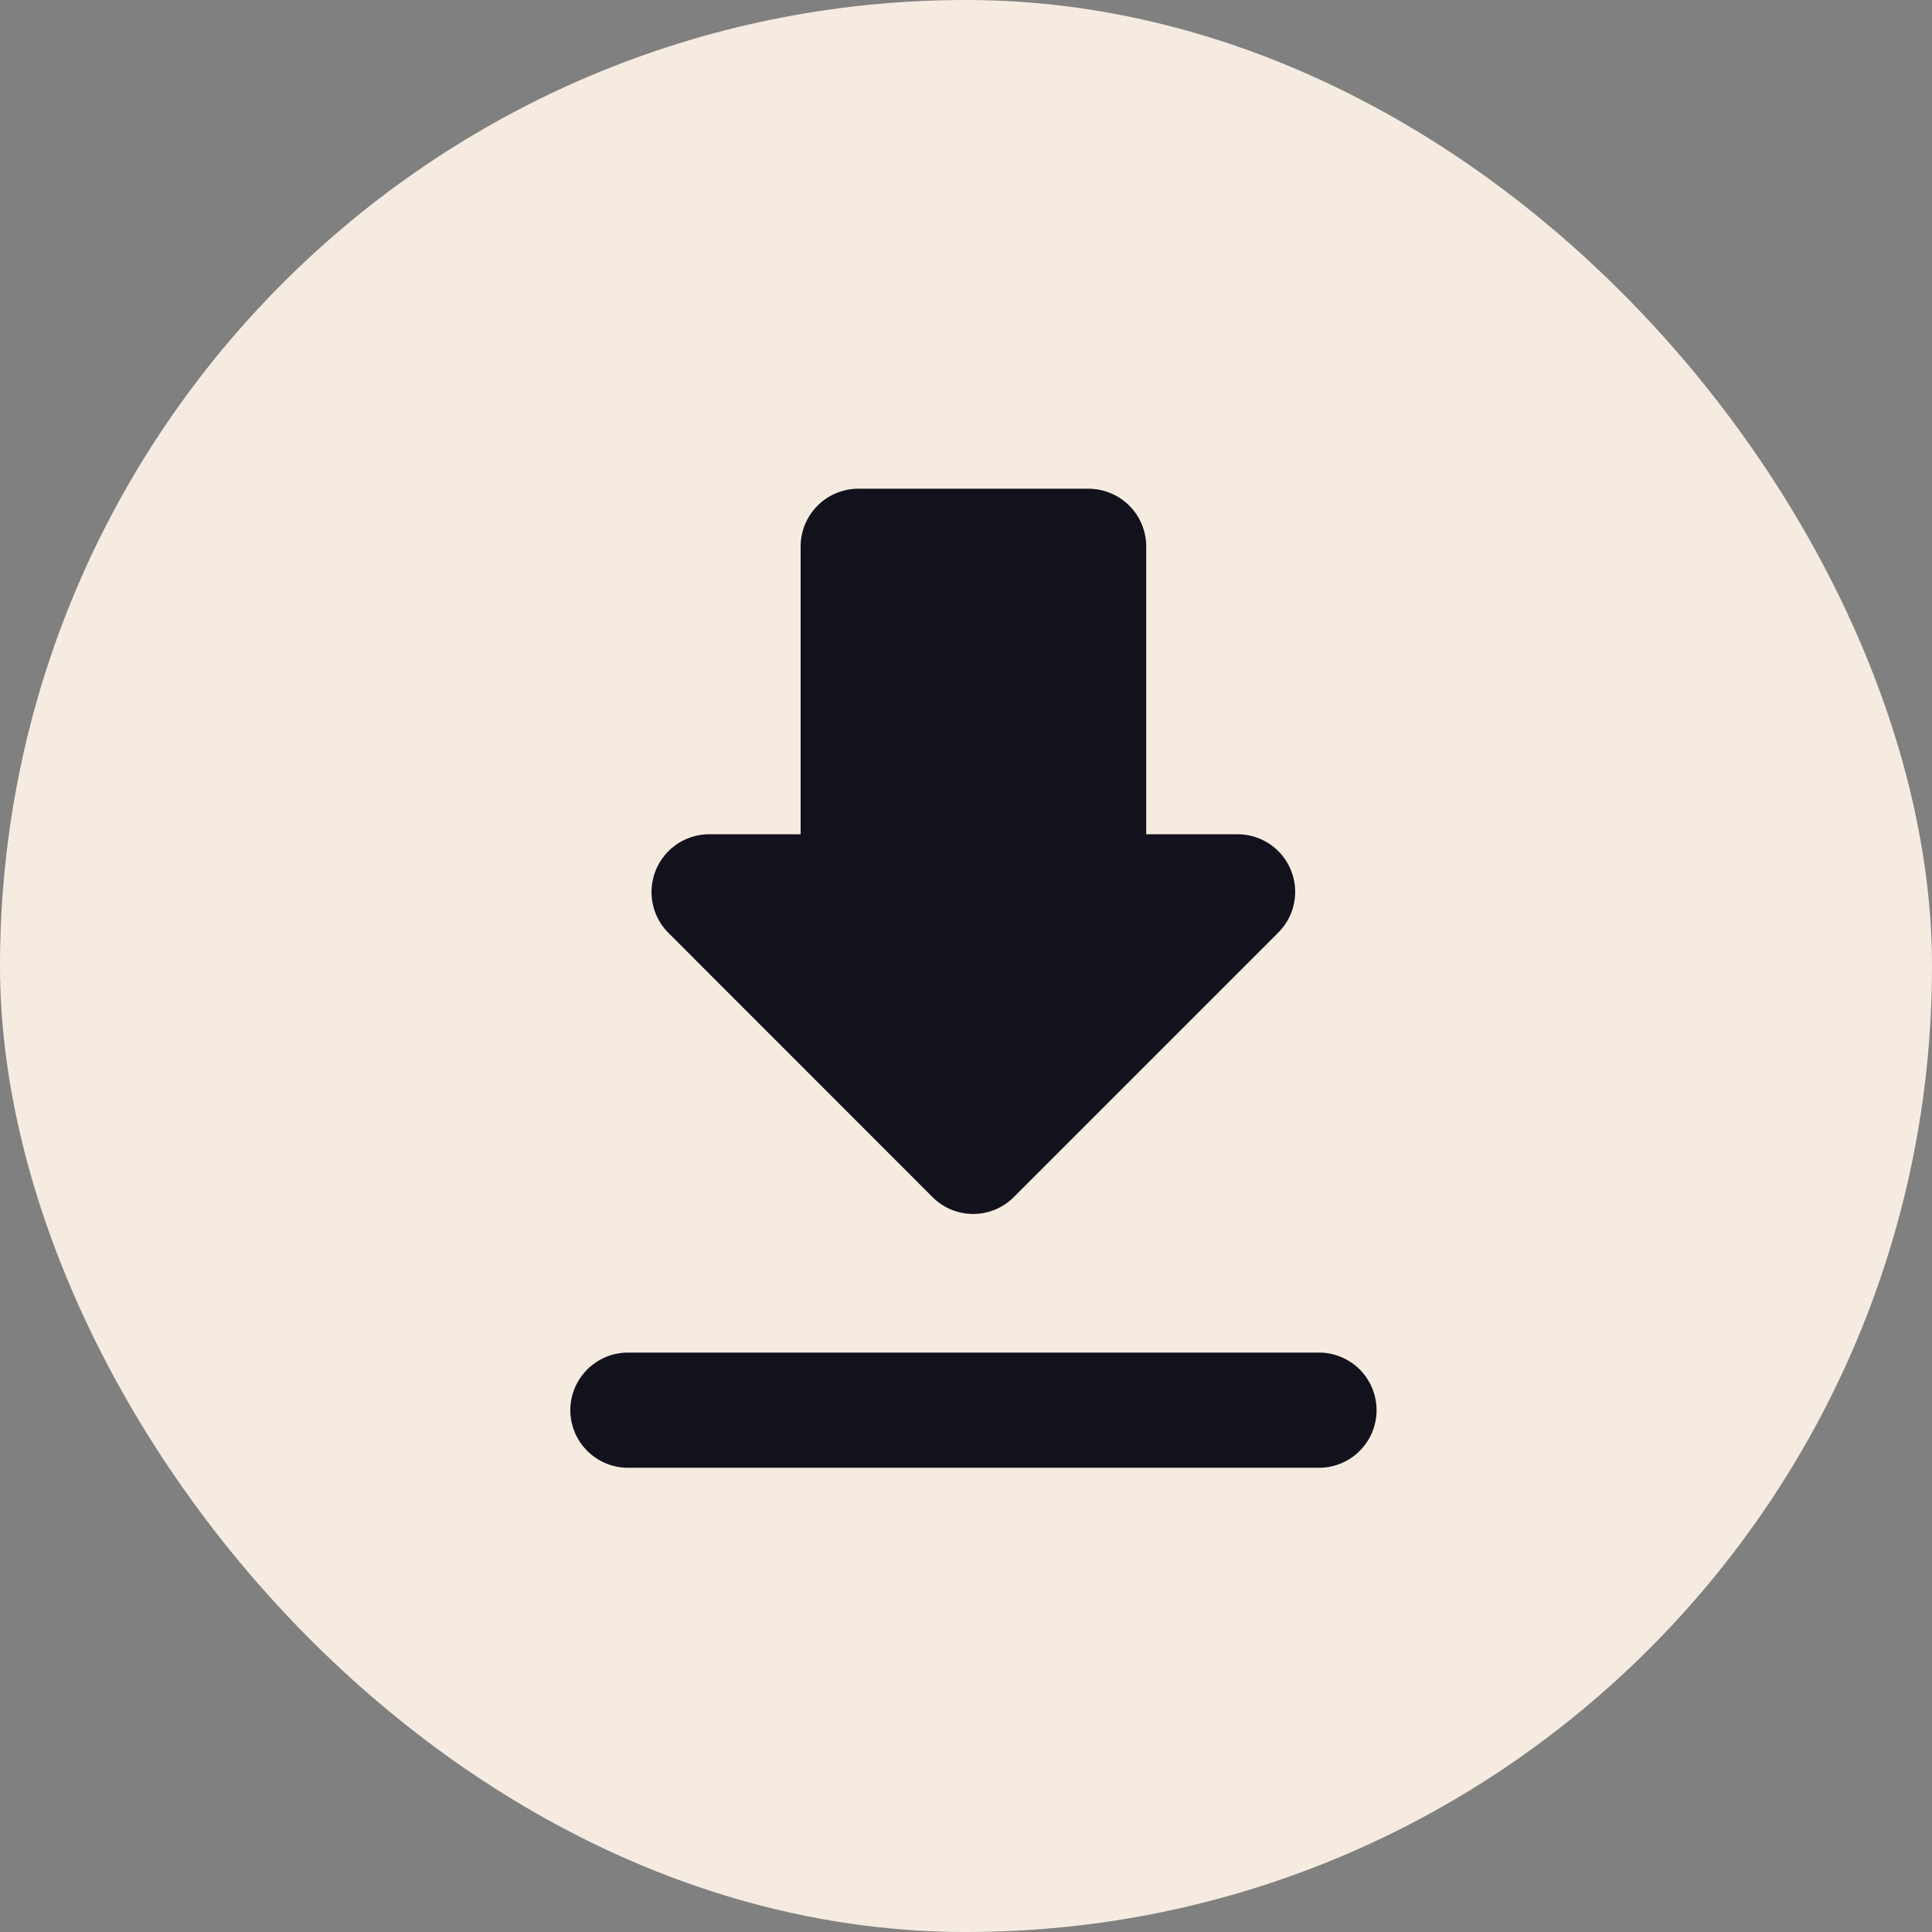 <svg xmlns="http://www.w3.org/2000/svg" width="32" height="32" viewBox="0 0 32 32">
  <rect x="0" y="0" width="32" height="32" fill="#808080" stroke="none"/>
  <g id="customer" transform="translate(-0.281 -0.281)">
    <rect id="Rectangle_7449" data-name="Rectangle 7449" width="32" height="32" rx="16" transform="translate(0.281 0.281)" fill="#f5ebe0"/>
    <g id="Group_43216" data-name="Group 43216" transform="translate(8.376 8.376)">
      <path id="Path_30760" data-name="Path 30760" d="M0,0H16.216V16.216H0Z" fill="none"/>
      <path id="Path_30761" data-name="Path 30761" d="M16.056,8.723H14.539V3.954A.957.957,0,0,0,13.585,3H9.769a.957.957,0,0,0-.954.954V8.723H7.3a.957.957,0,0,0-.677,1.631L11,14.733a.95.95,0,0,0,1.345,0l4.378-4.378A.954.954,0,0,0,16.056,8.723ZM5,18.262a.957.957,0,0,0,.954.954H17.4a.954.954,0,0,0,0-1.908H5.954A.957.957,0,0,0,5,18.262Z" transform="translate(-3.649 -3)" fill="#12121d"/>
    </g>
  </g>
</svg>
